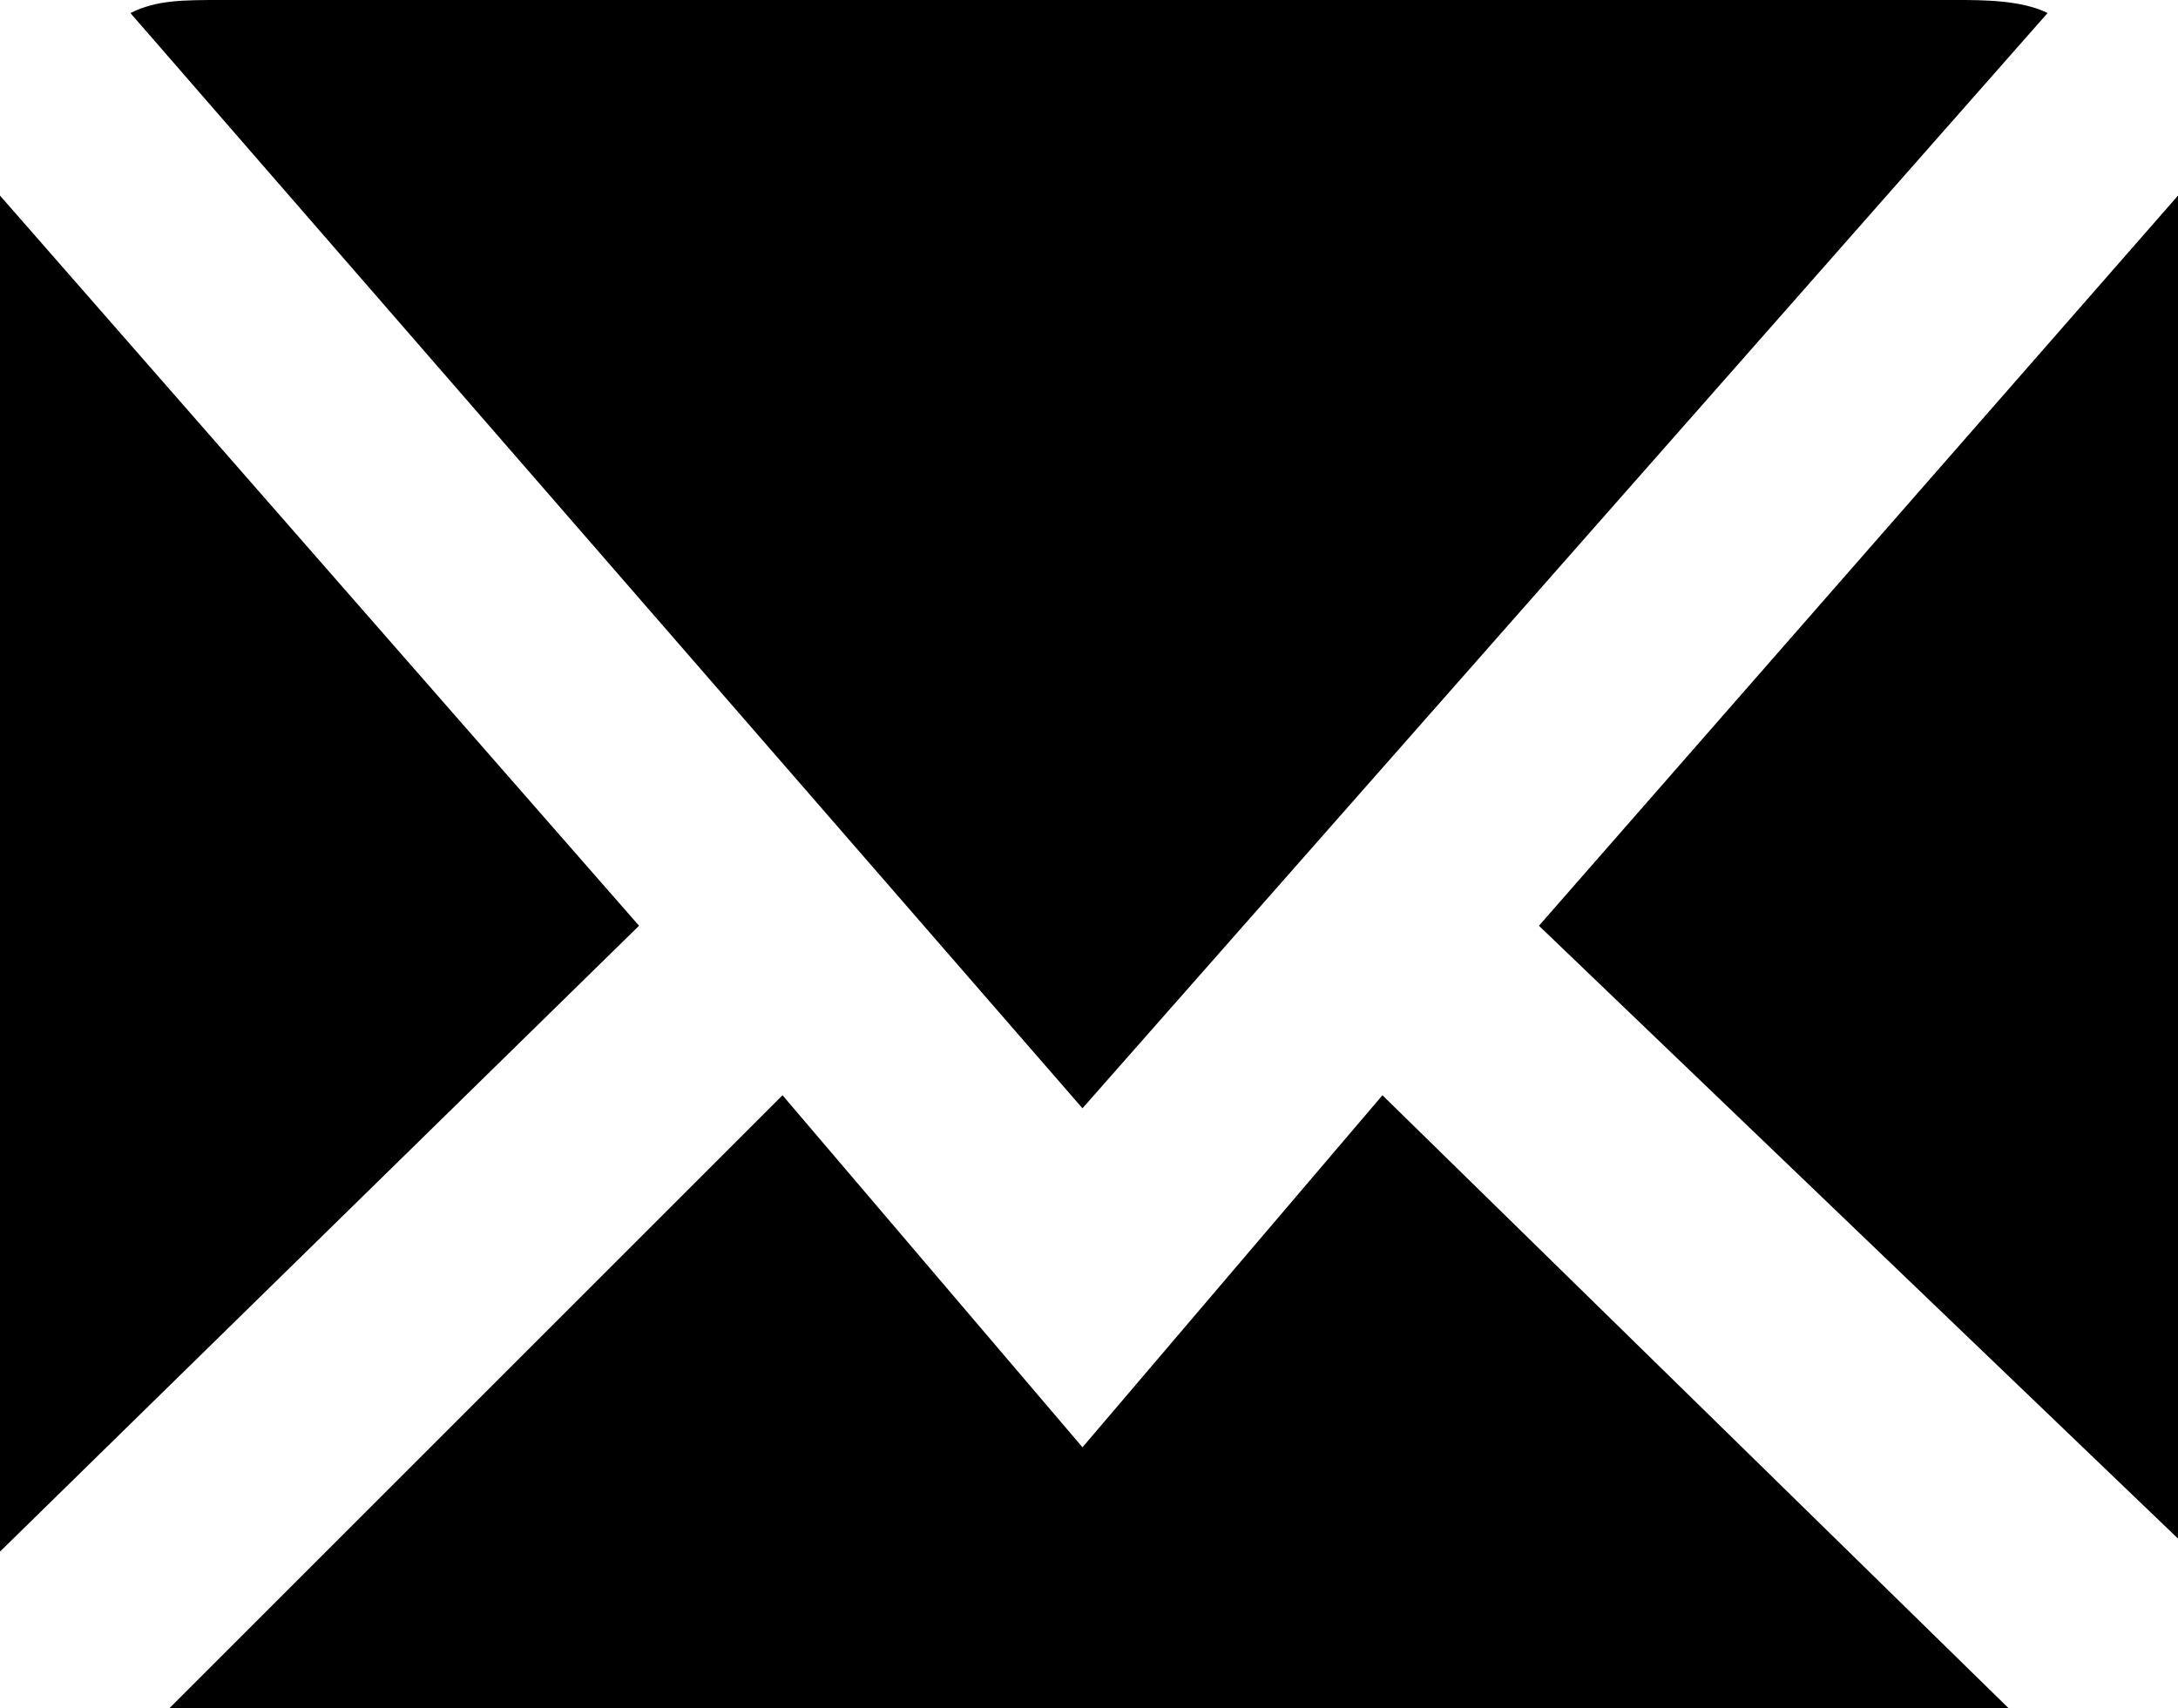 <?xml version="1.0" encoding="utf-8"?>
<!-- Generator: Adobe Illustrator 26.1.0, SVG Export Plug-In . SVG Version: 6.00 Build 0)  -->
<svg version="1.1" id="Layer_1_1643546900554" xmlns="http://www.w3.org/2000/svg" xmlns:xlink="http://www.w3.org/1999/xlink"
	 x="0px" y="0px" viewBox="0 0 16.7 13.1" style="enable-background:new 0 0 16.7 13.1;" xml:space="preserve">
<g transform="translate(1, 1)">
	<path id="mail_1__1643546900554" vector-effect="non-scaling-stroke" d="M0.7-1H14c0.2,0,0.5,0,0.7,0.1L7.3,7.5L0-0.9
		C0.2-1,0.4-1,0.7-1z M-1,10.4V0.6c0,0,0,0,0-0.1l4.9,5.6L-1,10.9C-1,10.7-1,10.6-1,10.4z M14,12.1H0.7c-0.1,0-0.3,0-0.4,0L5,7.4
		l2.3,2.7l2.3-2.7l4.8,4.7C14.3,12.1,14.1,12.1,14,12.1z M15.7,10.4c0,0.1,0,0.3,0,0.4l-4.9-4.7l4.9-5.6c0,0,0,0,0,0.1V10.4z"/>
</g>
</svg>
